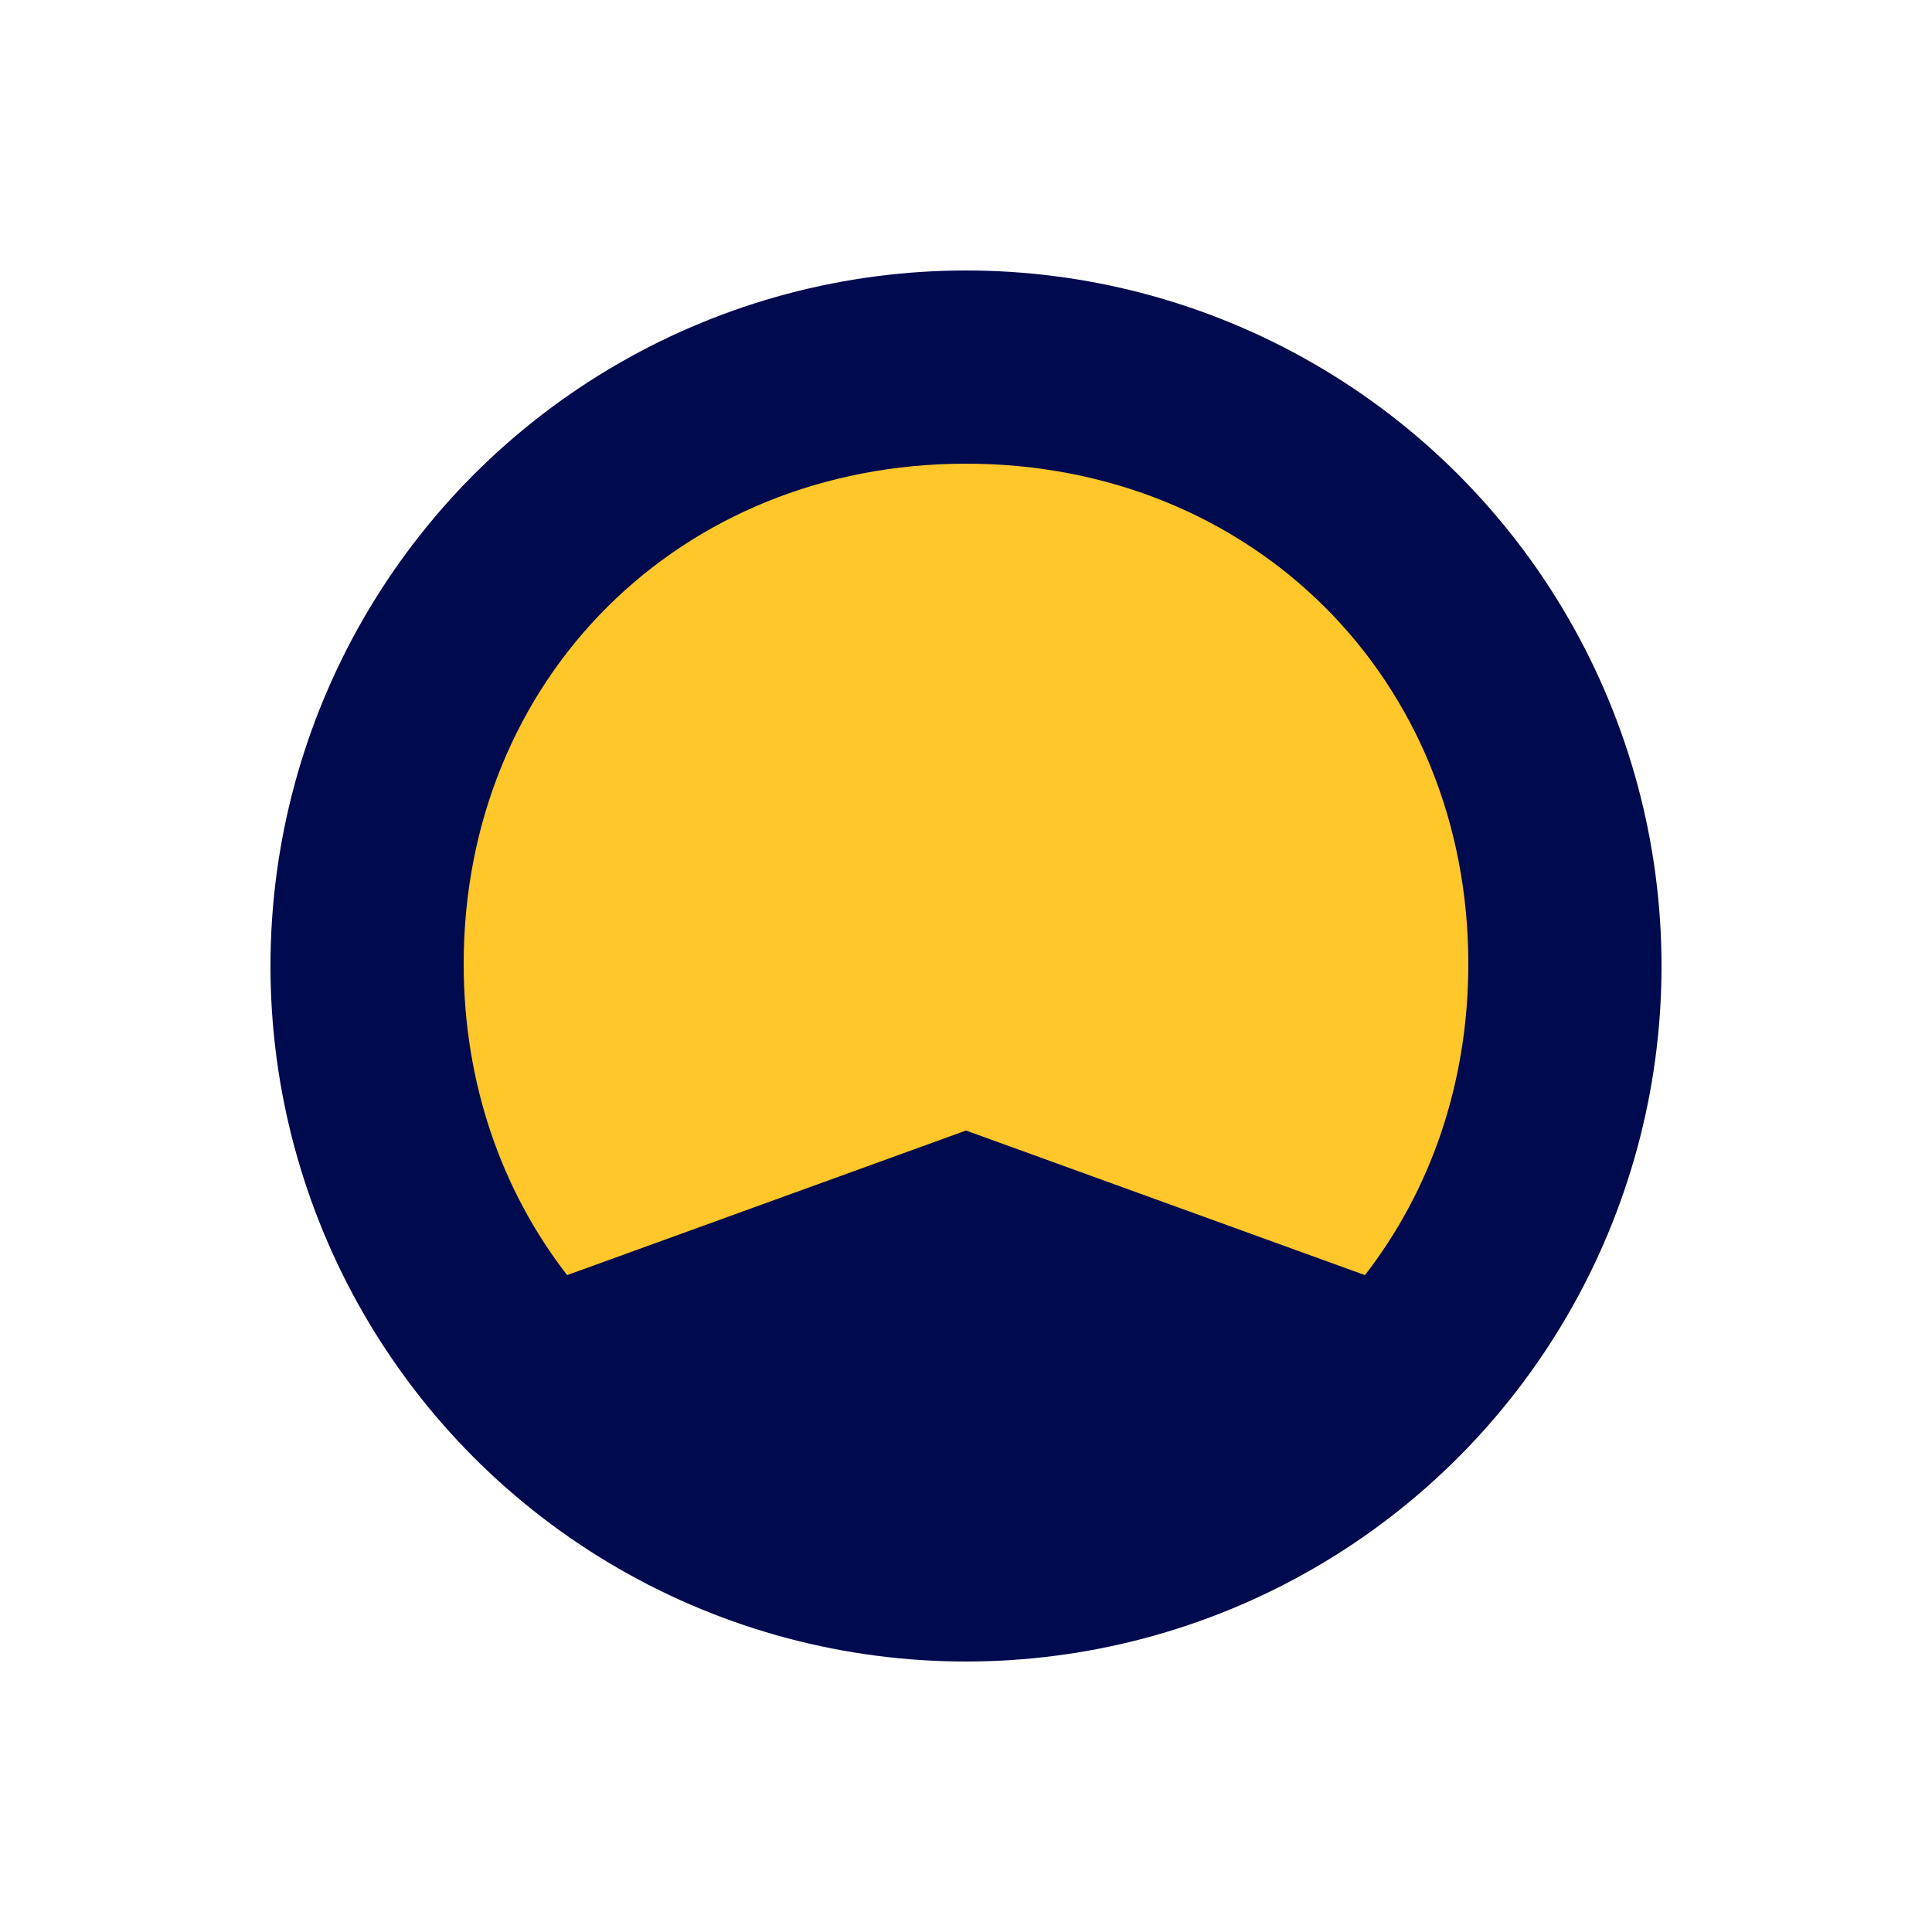 <svg xmlns="http://www.w3.org/2000/svg" width="50" height="50" viewBox="0 0 50 50" fill="none"><circle cx="25" cy="25" r="18" fill="#000A4F"></circle><path d="M25 29.258L35.325 33C37.016 30.819 38 28.041 38 24.944C38 17.565 32.412 12 25 12C17.588 12 12 17.565 12 24.944C12 28.041 12.986 30.815 14.677 33L25 29.258Z" fill="#FFC729"></path></svg>